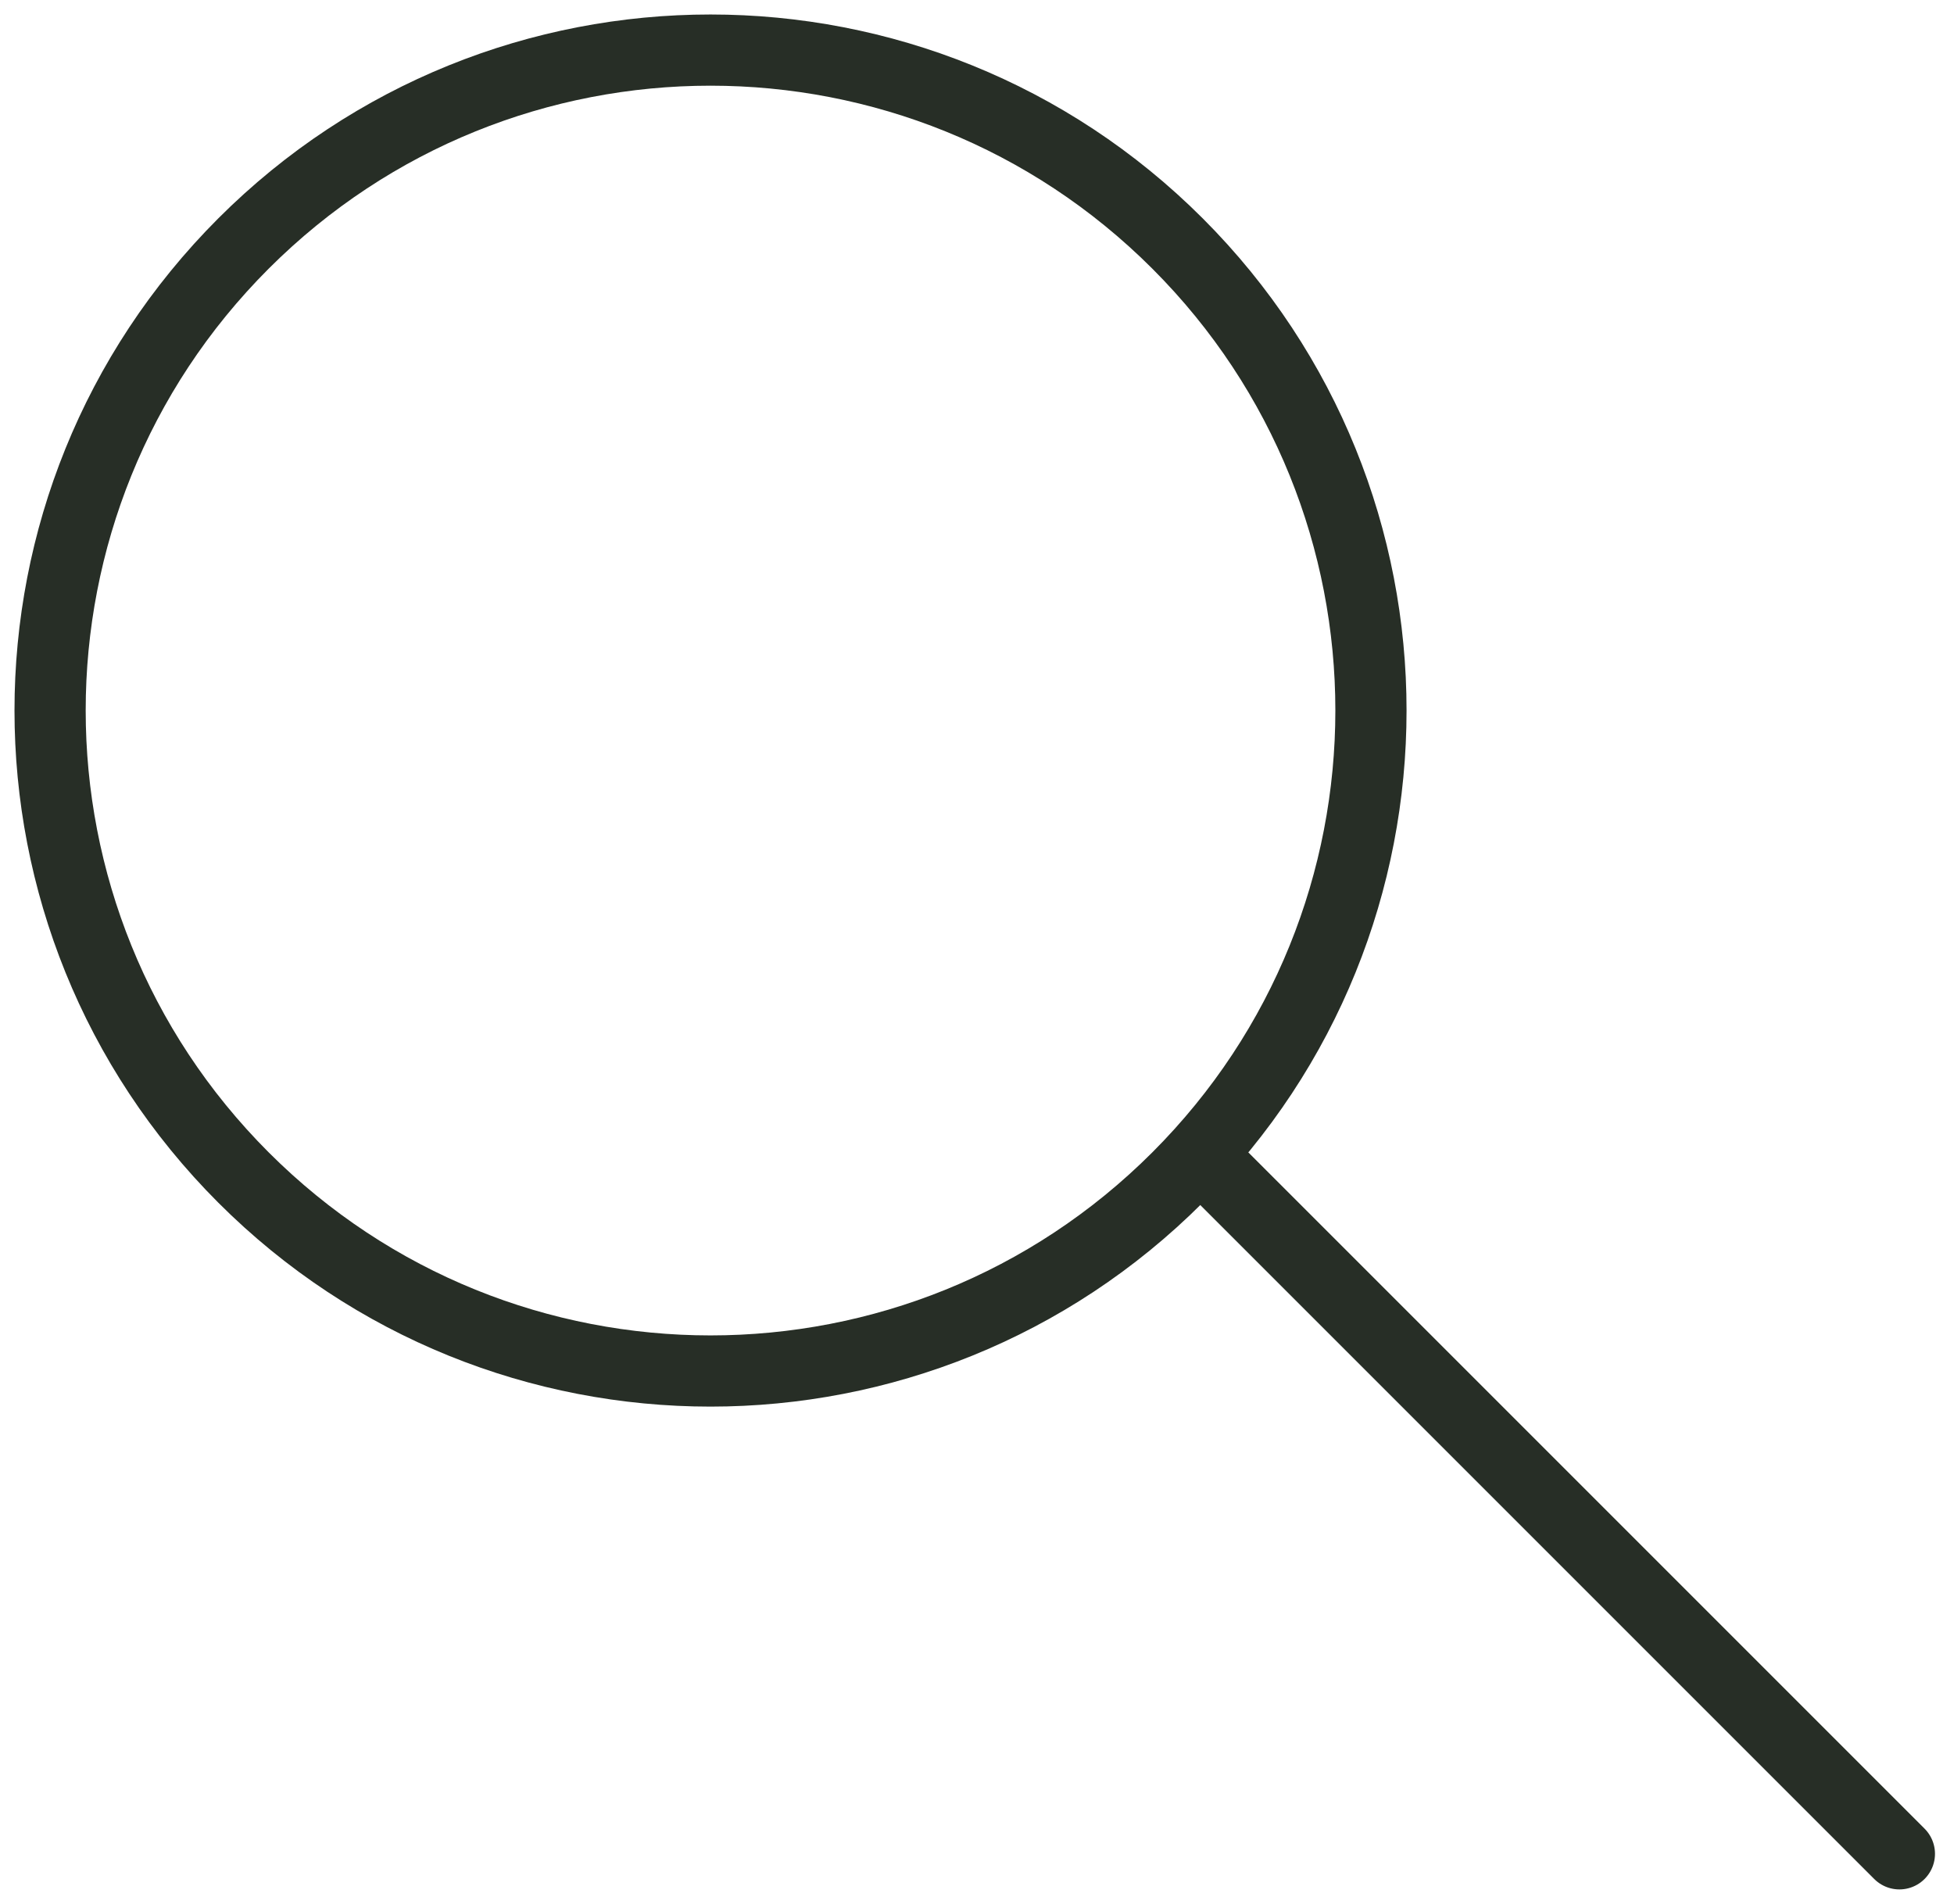 <svg width="39" height="38" viewBox="0 0 39 38" fill="none" xmlns="http://www.w3.org/2000/svg">
<path fill-rule="evenodd" clip-rule="evenodd" d="M23.502 23.502C28.65 18.353 28.65 10.008 23.502 4.86C18.353 -0.287 10.008 -0.287 4.86 4.86C-0.287 10.008 -0.287 18.353 4.86 23.502C10.008 28.651 18.353 28.651 23.502 23.502Z" stroke="#272E26" stroke-width="1.421" stroke-linecap="round" stroke-linejoin="round"/>
<path d="M23.957 23.047L37.91 37" stroke="#272E26" stroke-width="1.421" stroke-linecap="round" stroke-linejoin="round"/>
</svg>
